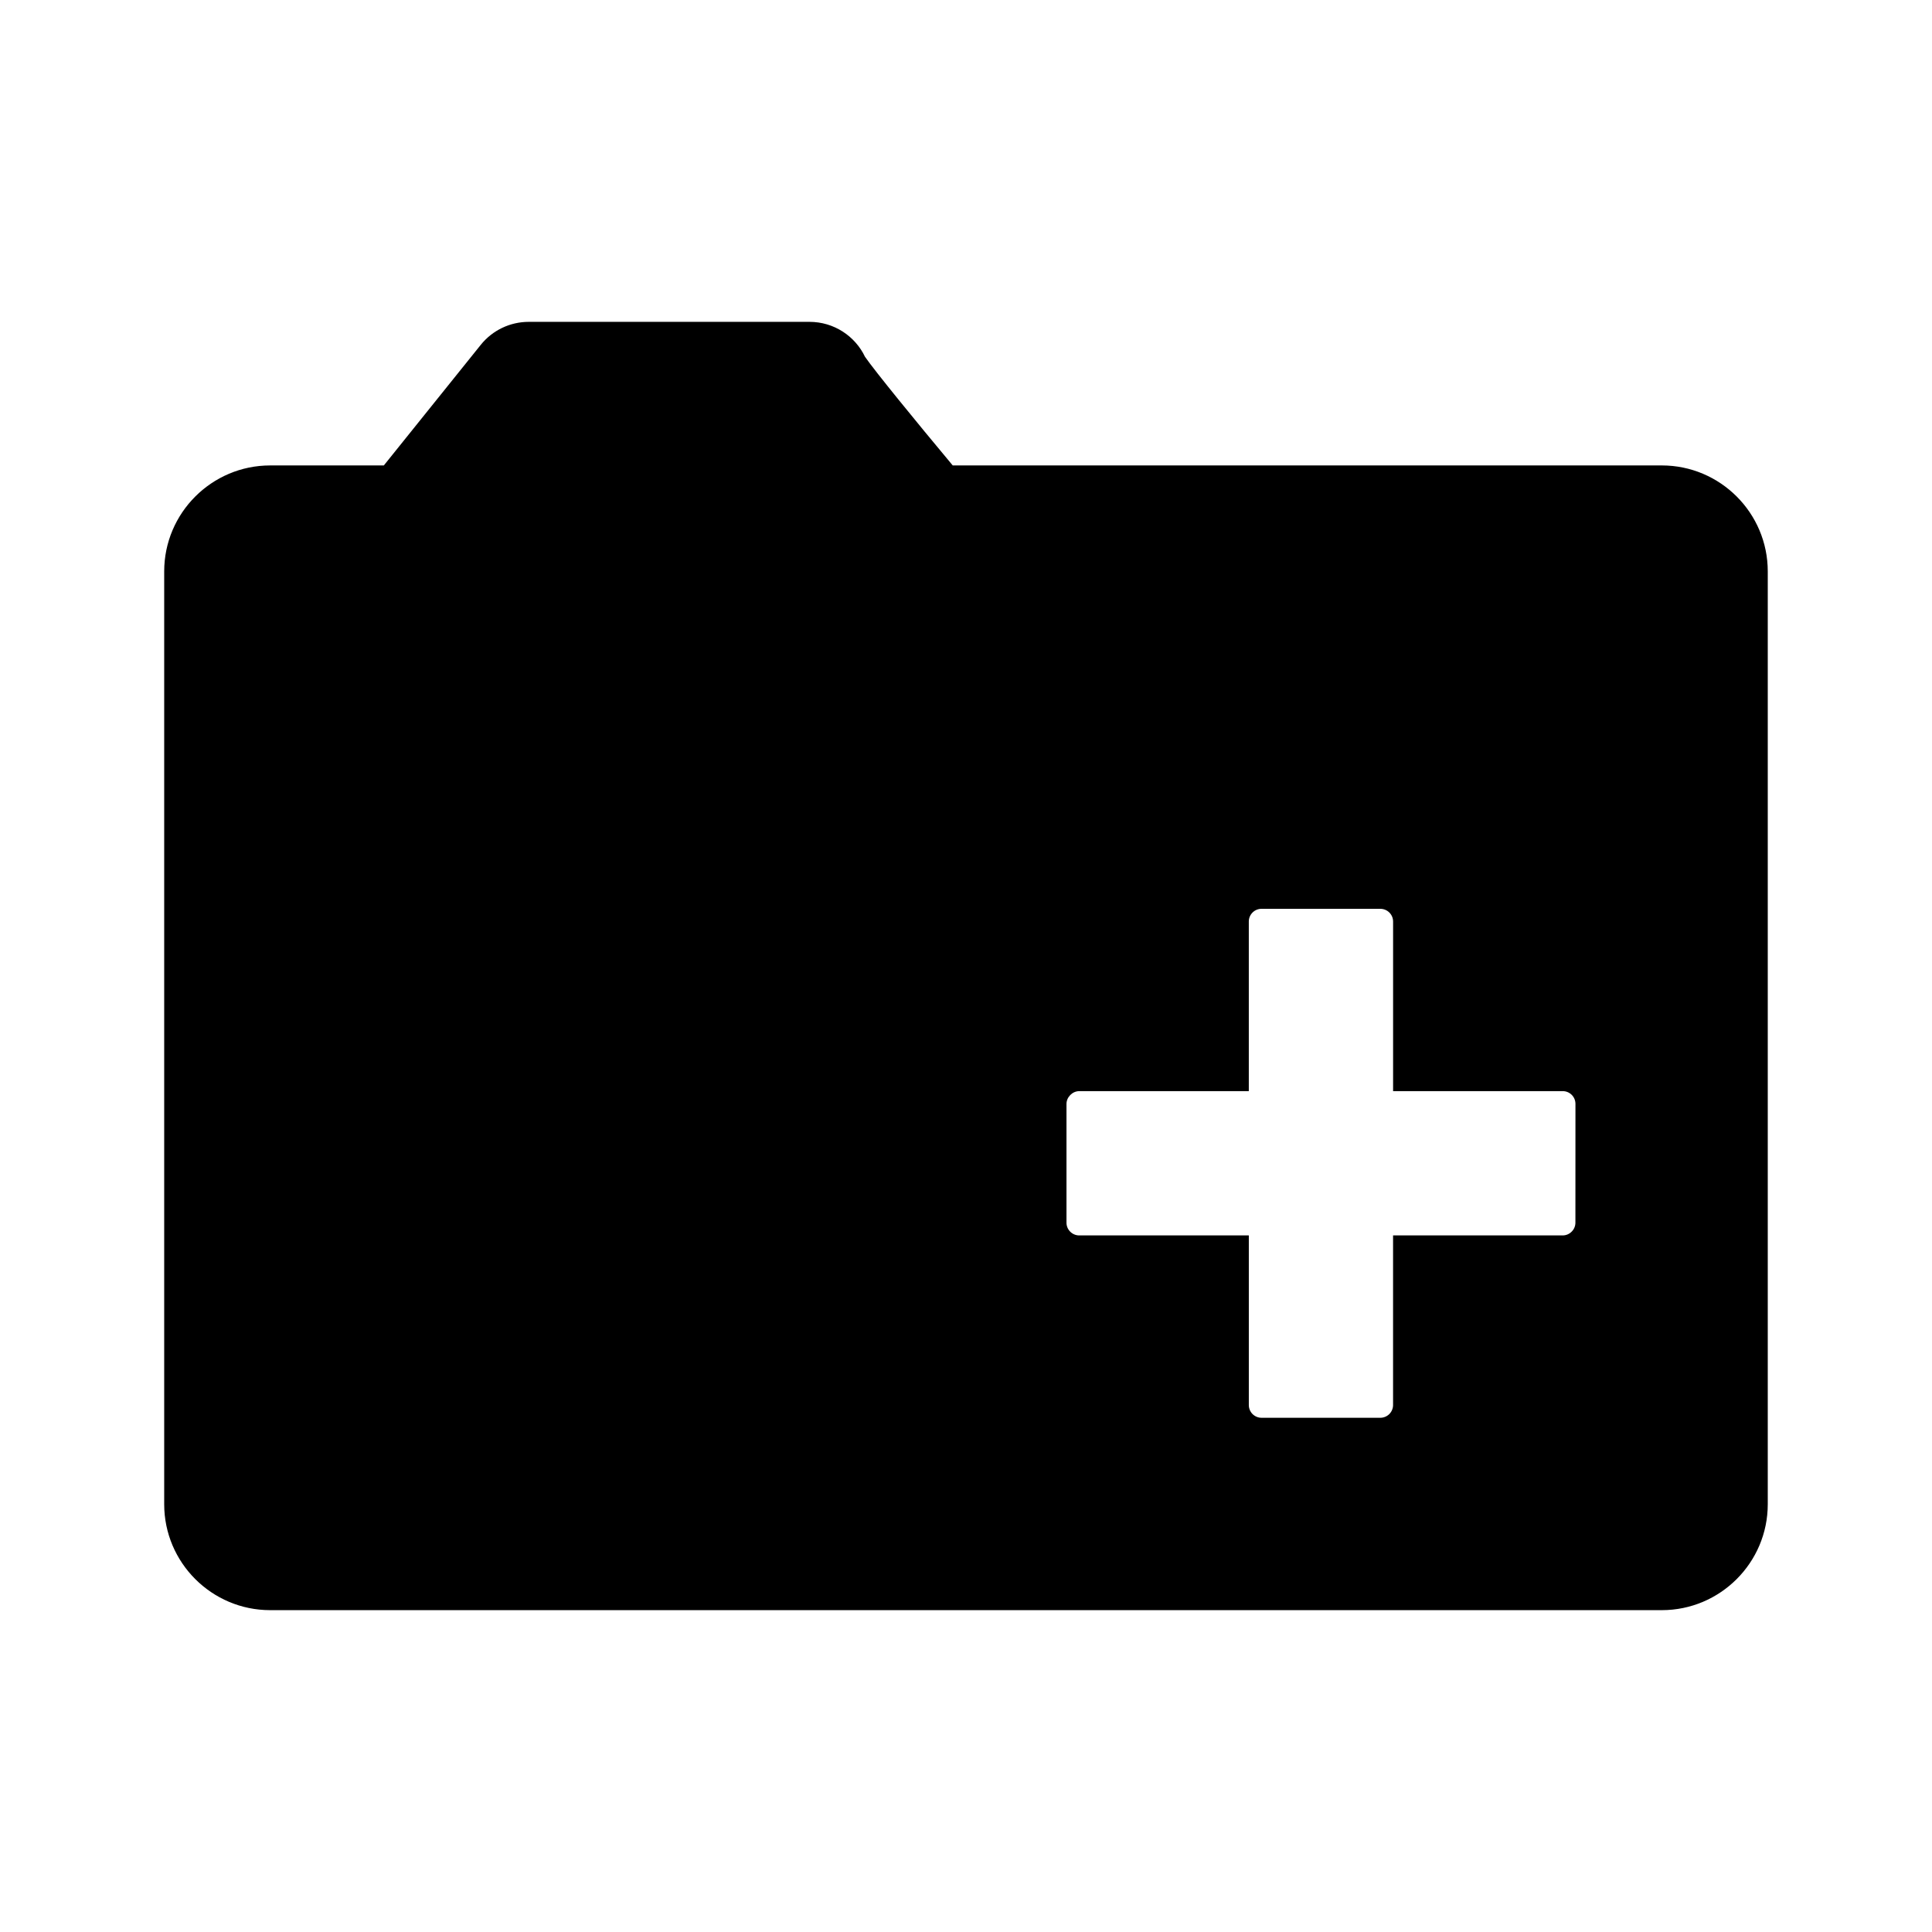 <?xml version="1.0" encoding="utf-8"?>

<!DOCTYPE svg PUBLIC "-//W3C//DTD SVG 1.1//EN" "http://www.w3.org/Graphics/SVG/1.1/DTD/svg11.dtd">

<svg fill="#000000" version="1.1" id="Layer_1" xmlns="http://www.w3.org/2000/svg" xmlns:xlink="http://www.w3.org/1999/xlink" 
	 width="800px" height="800px" viewBox="0 0 100 100" enable-background="new 0 0 100 100" xml:space="preserve">
<g>
	<path d="M86.016,24.091H49.313c-1.979-2.37-4.013-4.865-4.541-5.624c-0.511-1.071-1.607-1.808-2.875-1.808H27.367
		c-0.964,0-1.875,0.435-2.479,1.185l-5.021,6.247h-5.884c-3.021,0-5.484,2.46-5.484,5.484v48.284c0,3.024,2.463,5.482,5.484,5.482
		h72.032c3.021,0,5.484-2.458,5.484-5.482V29.575C91.5,26.55,89.036,24.091,86.016,24.091z M81.543,63.286
		c0,0.182-0.074,0.346-0.195,0.465c-0.119,0.12-0.283,0.194-0.464,0.194h-8.779v8.78c0,0.174-0.07,0.341-0.193,0.466
		c-0.124,0.122-0.291,0.193-0.465,0.193h-6.15c-0.175,0-0.342-0.07-0.466-0.193c-0.124-0.125-0.192-0.292-0.192-0.466v-8.78h-8.78
		c-0.174,0-0.342-0.07-0.465-0.194c-0.124-0.123-0.193-0.29-0.193-0.465v-6.149c0.001-0.351,0.309-0.659,0.658-0.659l8.779,0l0-8.78
		c0-0.363,0.294-0.658,0.659-0.658l6.15,0.001c0.364,0,0.659,0.293,0.659,0.658v8.778h8.78c0.364,0,0.659,0.294,0.659,0.659
		L81.543,63.286z"/>
</g>
</svg>